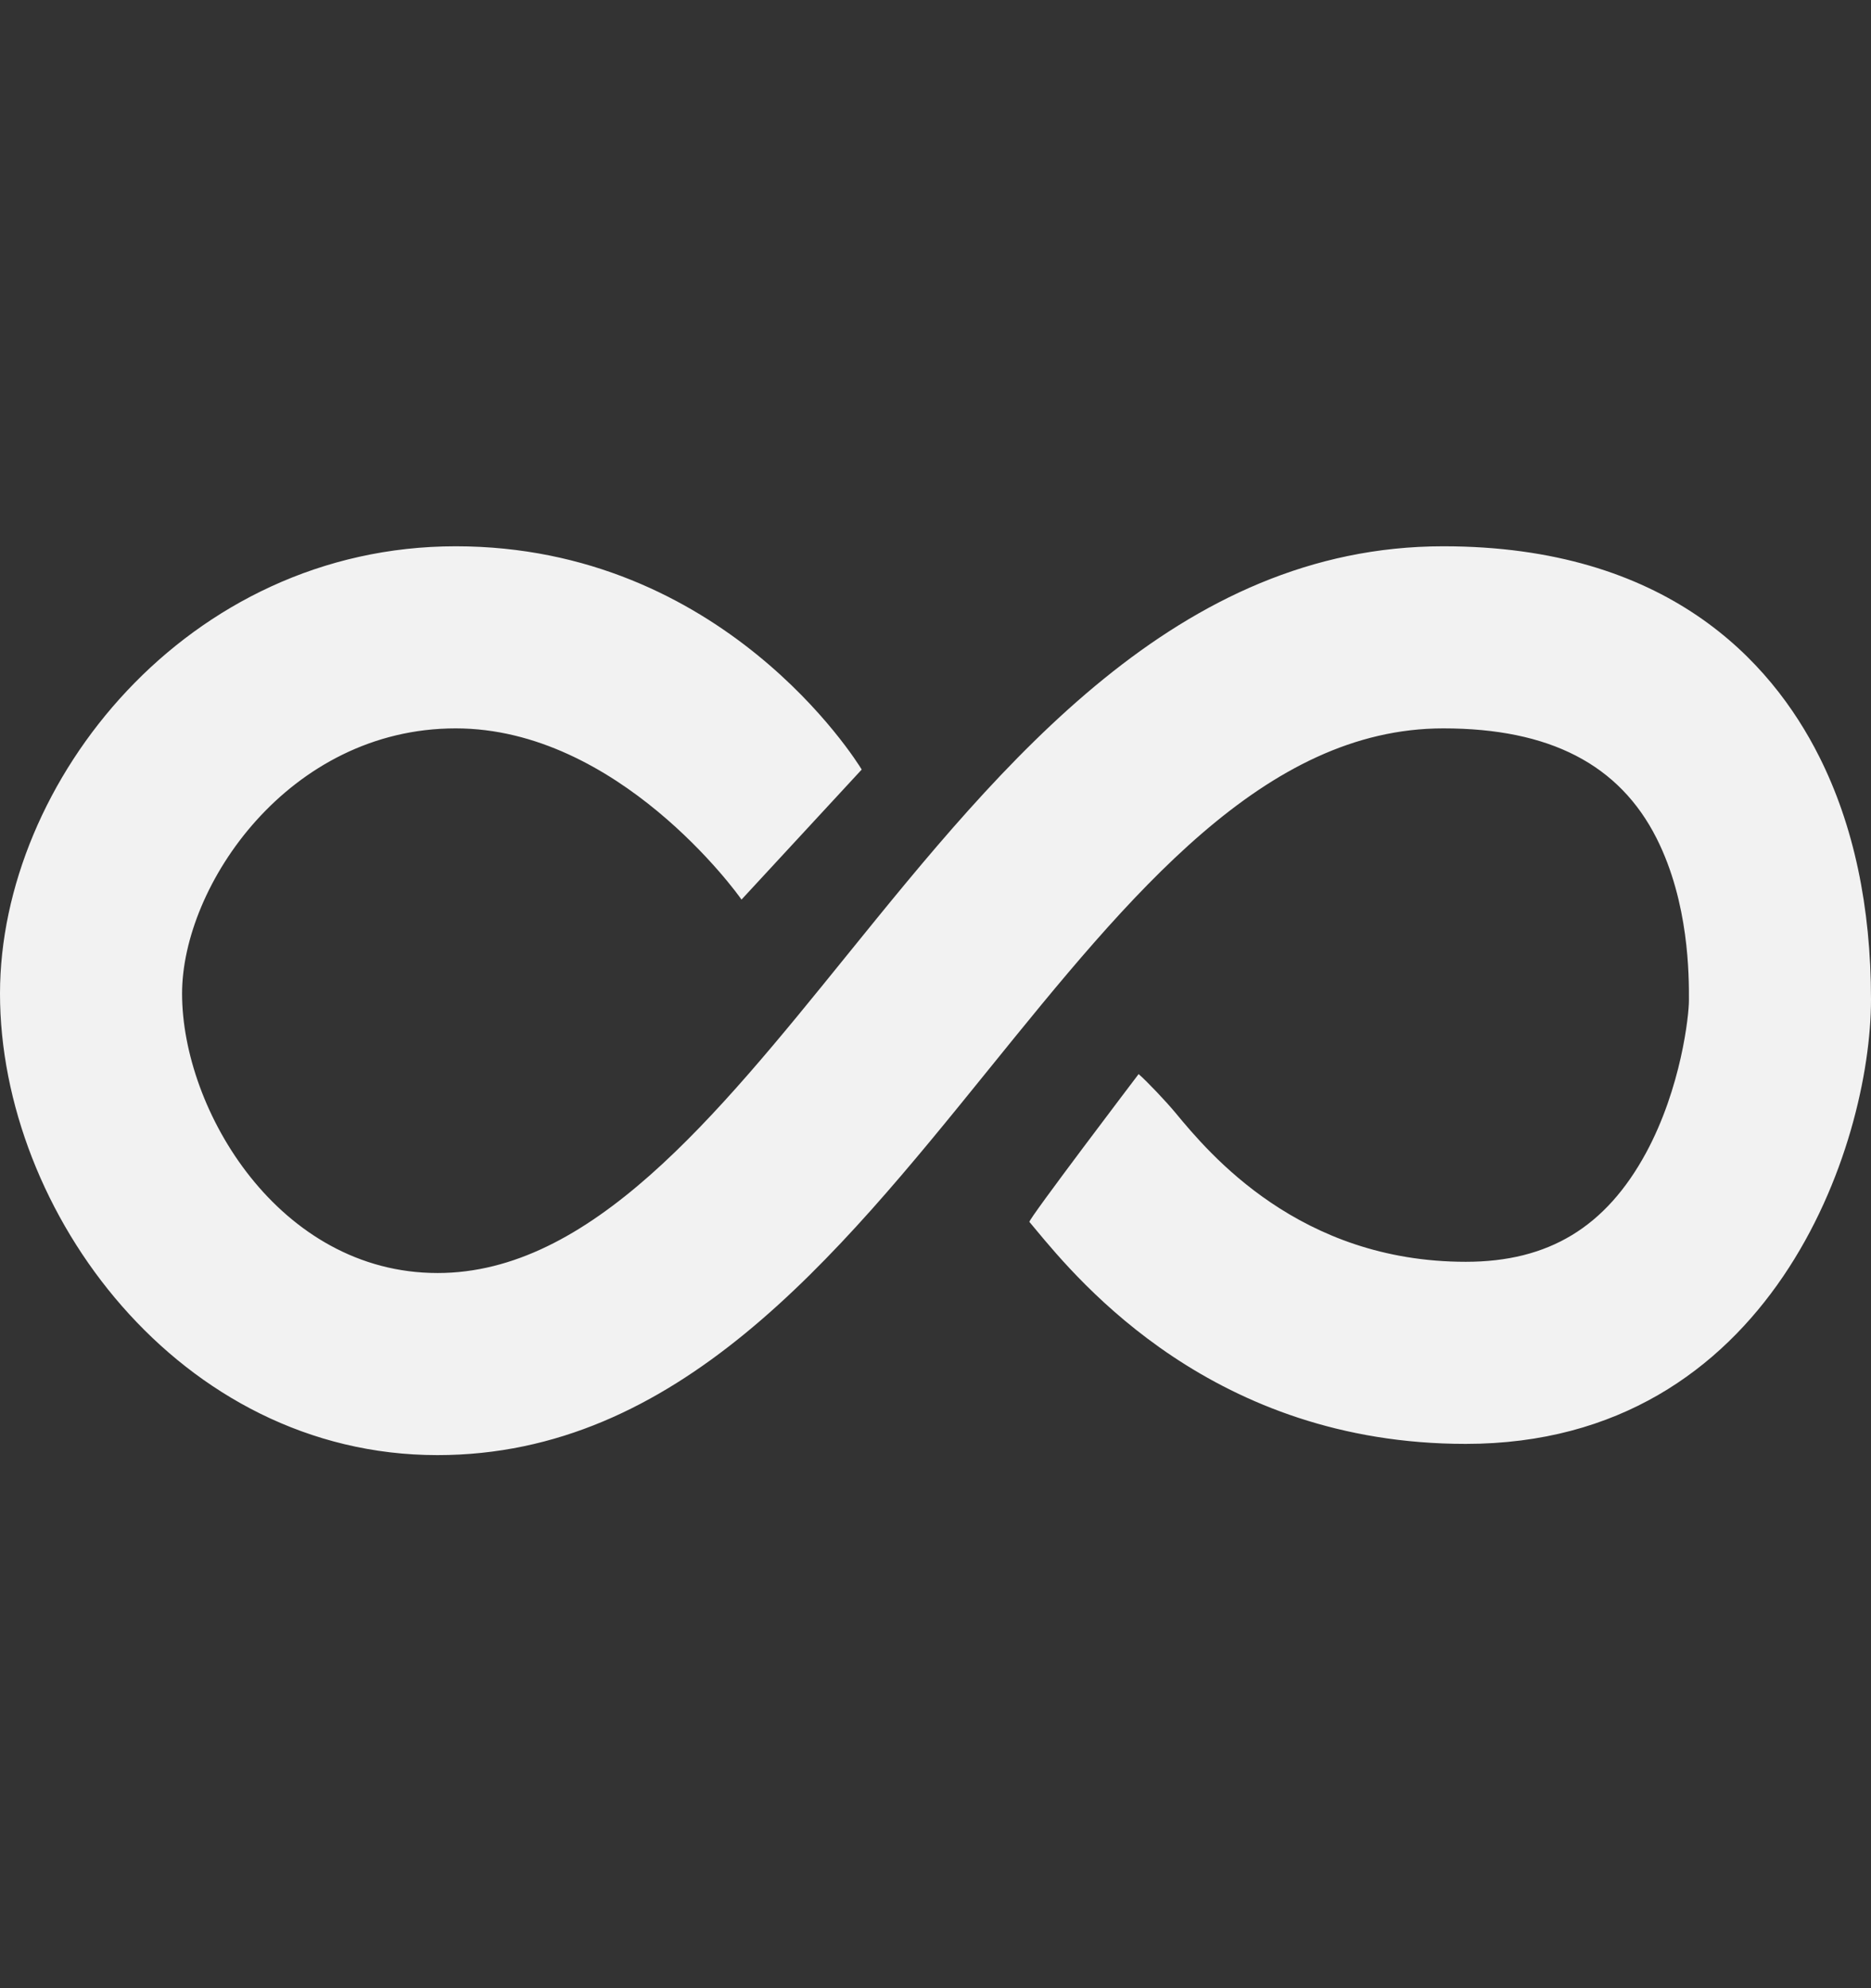 <svg width="16" height="17" viewBox="0 0 16 17" fill="none" xmlns="http://www.w3.org/2000/svg">
<rect x="0" y="0" width="16" height="17" fill="#333333" stroke="none"/>
<g clip-path="url(#clip0)">
<path d="M12.343 4.671C10.073 4.671 8.571 6.527 7.245 8.165C6.113 9.564 5.044 10.885 3.742 10.885C2.388 10.885 1.557 9.494 1.557 8.496C1.557 7.572 2.469 6.228 3.897 6.228C5.284 6.228 6.304 7.636 6.341 7.692L7.369 6.58C7.322 6.502 6.18 4.671 3.897 4.671C1.601 4.671 -3.2574e-08 6.687 -6.18014e-08 8.496C-9.19493e-08 10.363 1.537 12.442 3.741 12.442C5.786 12.442 7.143 10.765 8.455 9.144C9.669 7.644 10.816 6.228 12.343 6.228C13.251 6.228 13.848 6.536 14.167 7.169C14.444 7.719 14.444 8.341 14.443 8.556C14.443 8.68 14.378 9.3 14.076 9.858C13.731 10.493 13.242 10.789 12.535 10.789C11.111 10.789 10.341 9.864 10.052 9.515C9.977 9.424 9.809 9.246 9.737 9.184C9.737 9.184 8.789 10.432 8.803 10.448C8.817 10.464 8.834 10.485 8.854 10.509C9.232 10.964 10.38 12.346 12.534 12.346C15.153 12.346 16 9.792 16 8.546C16 7.752 15.851 7.053 15.557 6.469C15.145 5.649 14.252 4.671 12.343 4.671Z" fill="#F2F2F2"/>
</g>
<defs>
<clipPath id="clip0">
<rect width="16" height="16" fill="white" transform="translate(0 0.557)"/>
</clipPath>
</defs>
</svg>
